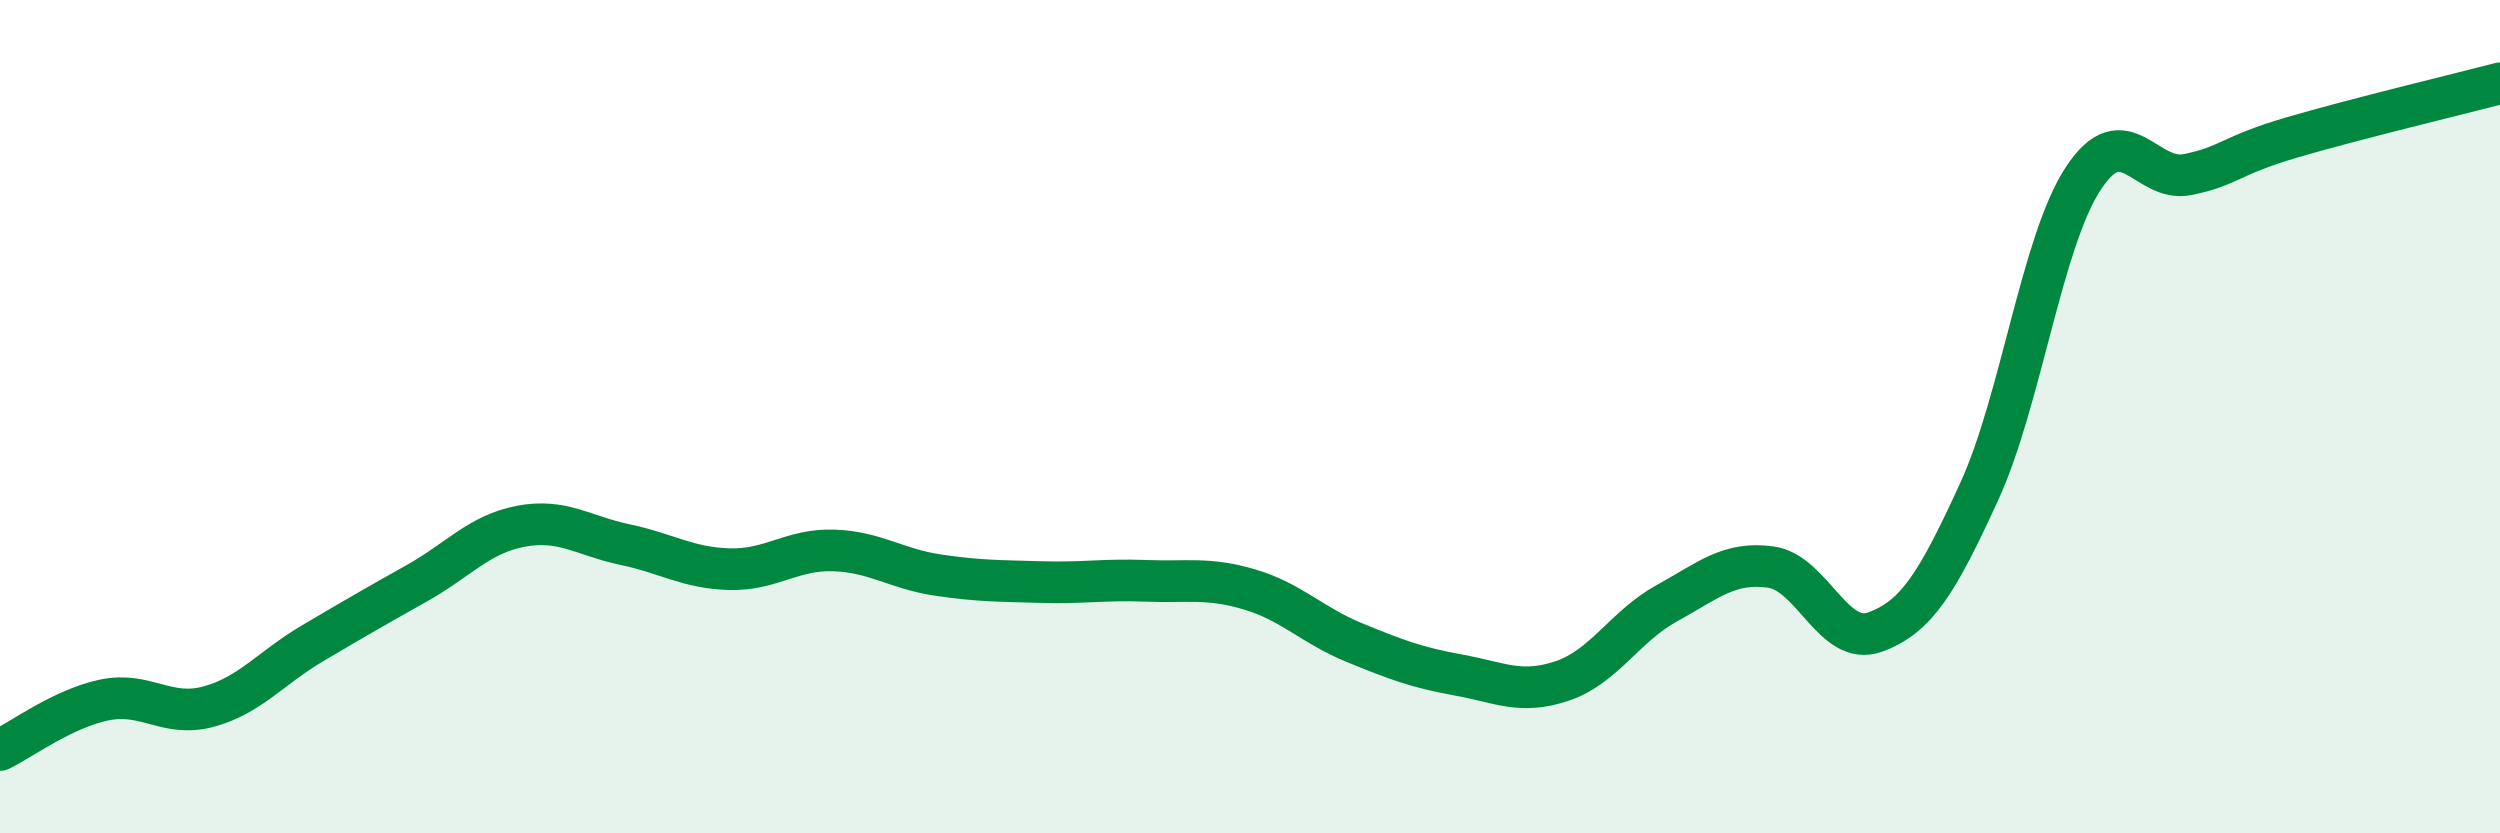 
    <svg width="60" height="20" viewBox="0 0 60 20" xmlns="http://www.w3.org/2000/svg">
      <path
        d="M 0,18 C 0.5,17.76 1.5,17.01 2.5,16.8 C 3.5,16.59 4,17.23 5,16.96 C 6,16.69 6.5,16.03 7.5,15.44 C 8.5,14.85 9,14.56 10,14 C 11,13.44 11.5,12.82 12.5,12.63 C 13.5,12.44 14,12.86 15,13.07 C 16,13.28 16.5,13.63 17.5,13.66 C 18.5,13.69 19,13.18 20,13.21 C 21,13.24 21.5,13.65 22.5,13.8 C 23.5,13.95 24,13.94 25,13.97 C 26,14 26.5,13.9 27.5,13.94 C 28.5,13.98 29,13.85 30,14.15 C 31,14.45 31.5,15.01 32.5,15.42 C 33.5,15.83 34,16.02 35,16.2 C 36,16.38 36.5,16.68 37.5,16.34 C 38.5,16 39,15.03 40,14.48 C 41,13.93 41.5,13.47 42.5,13.61 C 43.5,13.75 44,15.53 45,15.17 C 46,14.81 46.5,13.98 47.5,11.8 C 48.5,9.62 49,5.8 50,4.28 C 51,2.76 51.5,4.39 52.5,4.19 C 53.5,3.99 53.5,3.74 55,3.3 C 56.5,2.86 59,2.26 60,2L60 20L0 20Z"
        fill="#008740"
        opacity="0.1"
        stroke-linecap="round"
        stroke-linejoin="round"
      />
      <path
        d="M 0,18 C 0.5,17.76 1.5,17.01 2.5,16.8 C 3.5,16.59 4,17.23 5,16.96 C 6,16.69 6.5,16.03 7.5,15.44 C 8.5,14.85 9,14.56 10,14 C 11,13.44 11.5,12.82 12.5,12.63 C 13.5,12.44 14,12.86 15,13.07 C 16,13.28 16.5,13.63 17.5,13.66 C 18.5,13.69 19,13.18 20,13.21 C 21,13.24 21.5,13.65 22.5,13.8 C 23.5,13.95 24,13.94 25,13.97 C 26,14 26.5,13.9 27.5,13.94 C 28.5,13.98 29,13.85 30,14.15 C 31,14.45 31.5,15.01 32.5,15.42 C 33.5,15.83 34,16.02 35,16.2 C 36,16.38 36.5,16.68 37.5,16.34 C 38.5,16 39,15.03 40,14.48 C 41,13.93 41.5,13.47 42.5,13.61 C 43.5,13.75 44,15.53 45,15.17 C 46,14.81 46.5,13.98 47.5,11.8 C 48.5,9.62 49,5.8 50,4.28 C 51,2.76 51.5,4.39 52.5,4.19 C 53.5,3.99 53.5,3.74 55,3.3 C 56.5,2.86 59,2.26 60,2"
        stroke="#008740"
        stroke-width="1"
        fill="none"
        stroke-linecap="round"
        stroke-linejoin="round"
      />
    </svg>
  